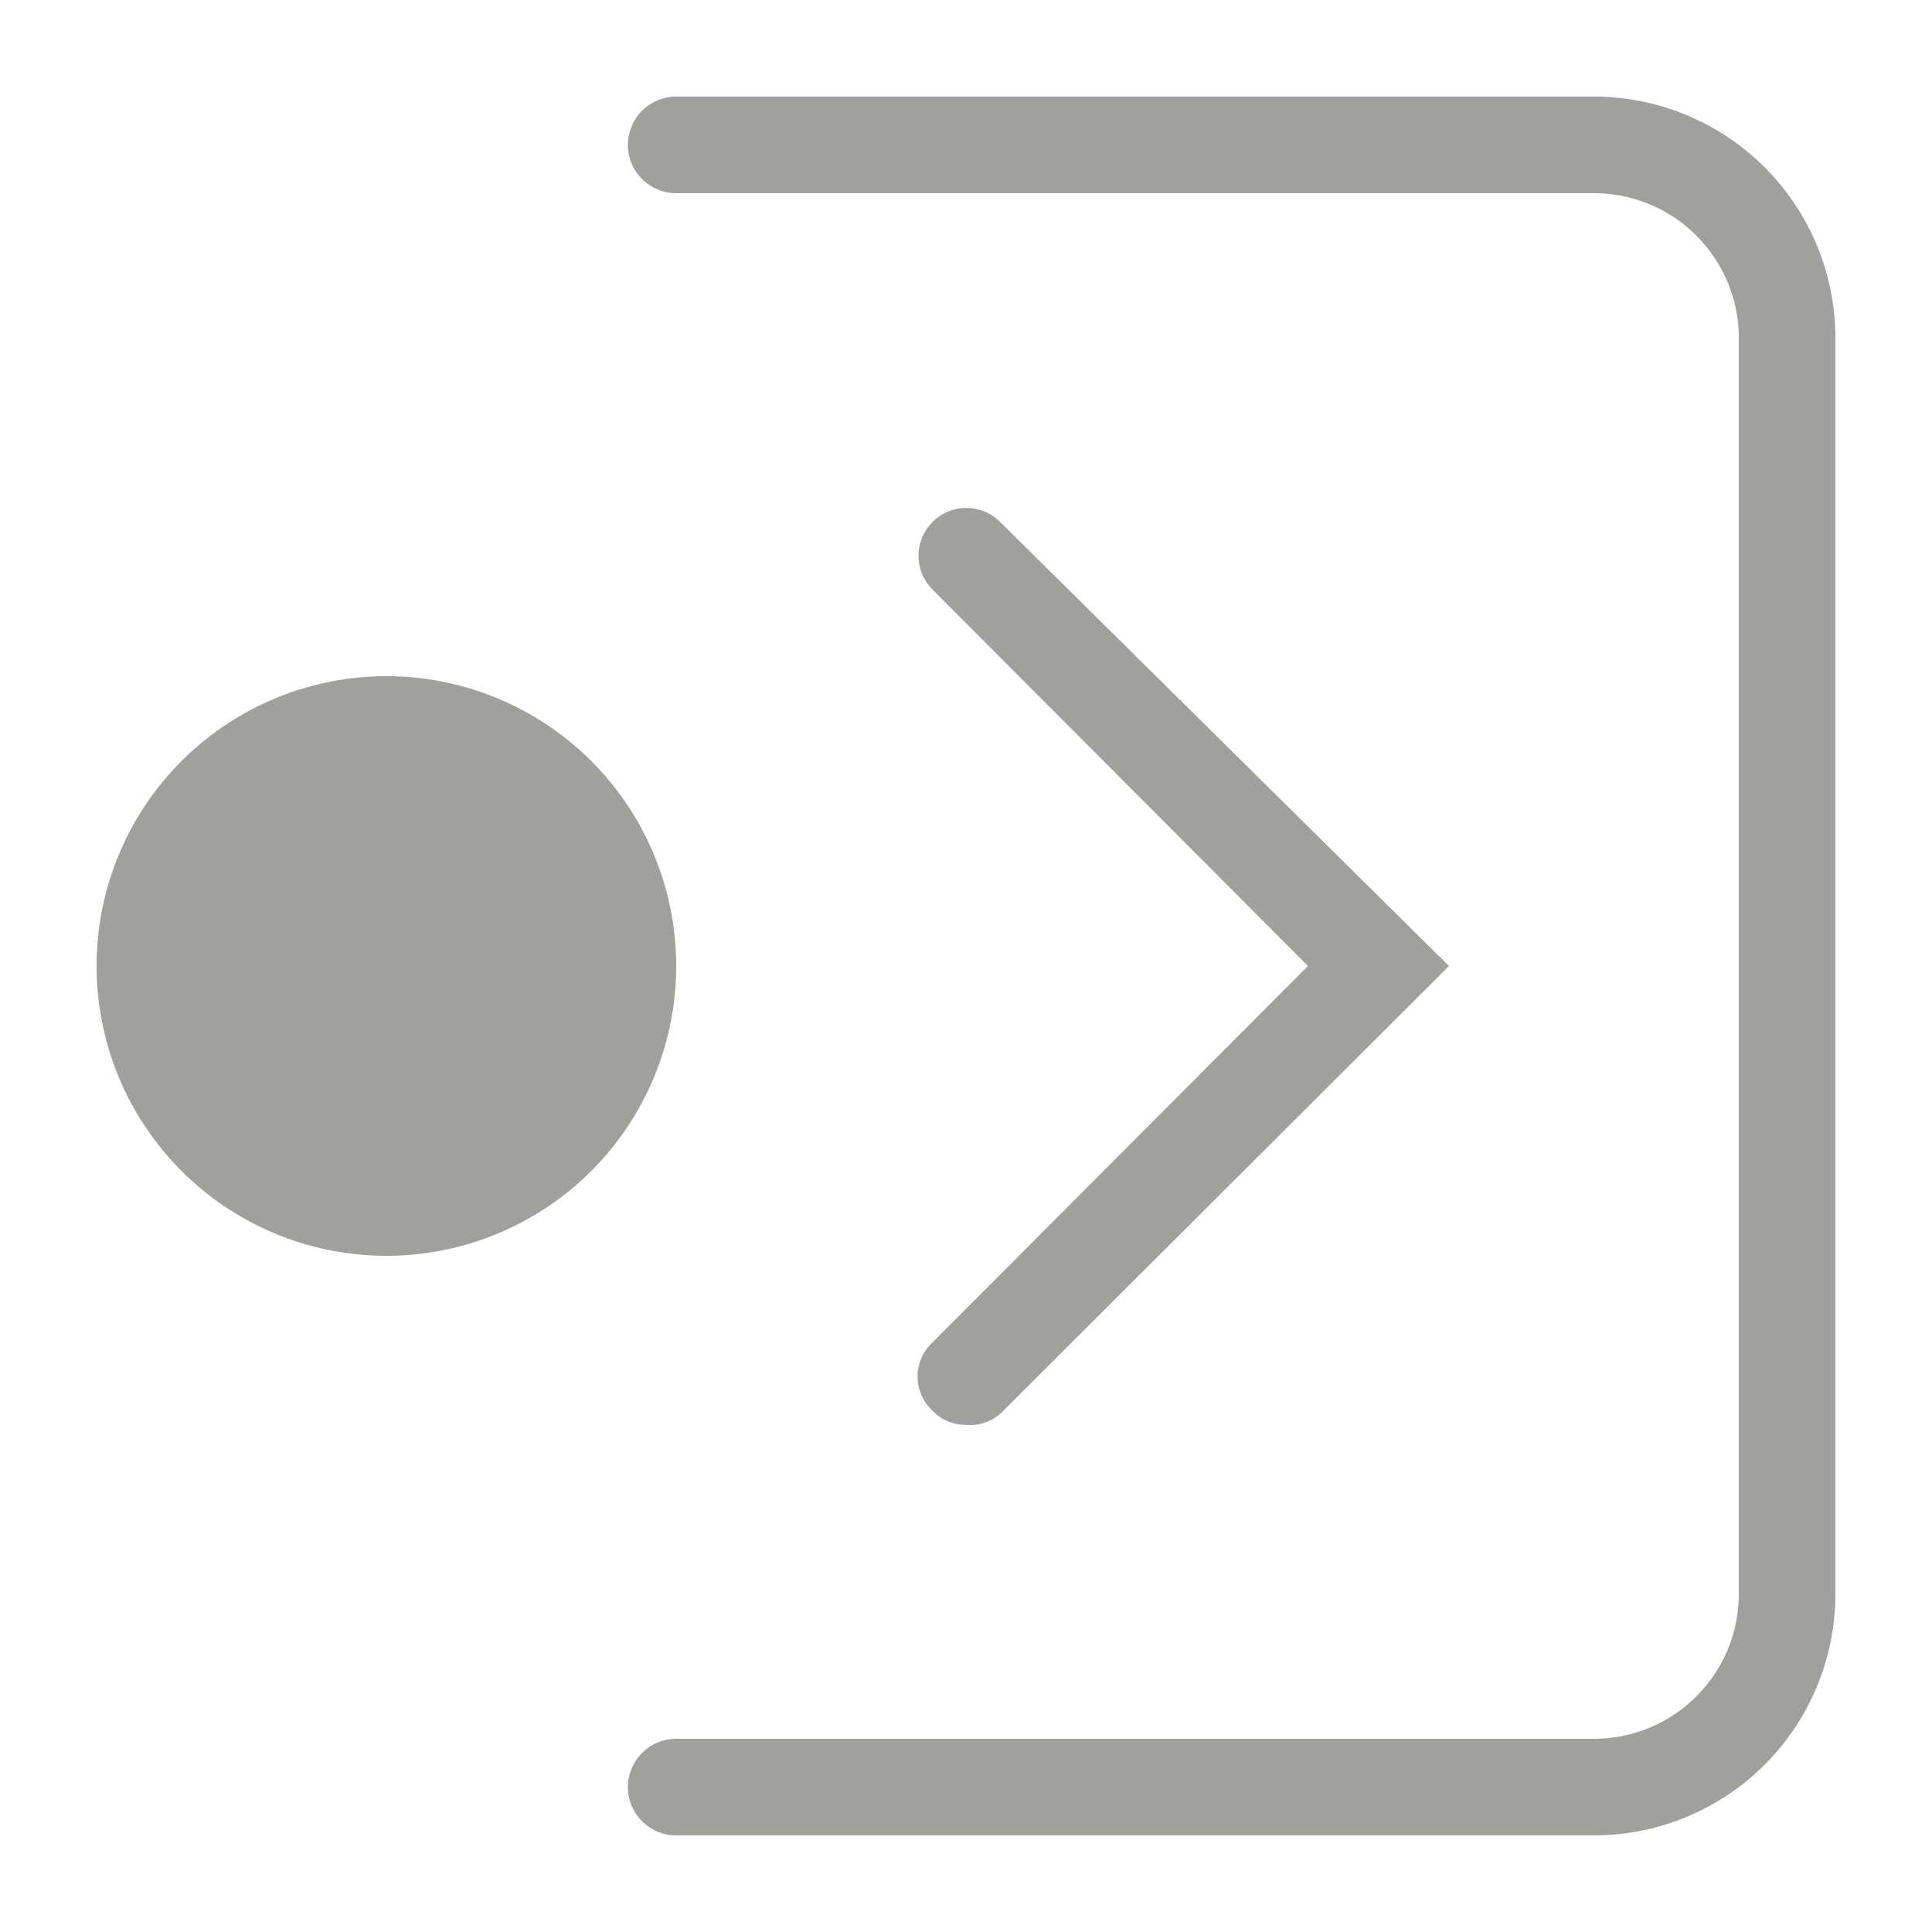 <svg width="20" height="20" fill="none" xmlns="http://www.w3.org/2000/svg"><path d="M10 14.75a.469.469 0 0 1-.35-.15.48.48 0 0 1 0-.7l3.89-3.9-3.89-3.9a.495.495 0 0 1 .7-.7L15 10l-4.61 4.6a.47.47 0 0 1-.39.15Z" fill="#A0A19D"/><path d="M16.5 19H7a.5.5 0 0 1 0-1h9.5a1.5 1.5 0 0 0 1.5-1.5v-13A1.5 1.5 0 0 0 16.5 2H7a.5.5 0 1 1 0-1h9.5A2.5 2.5 0 0 1 19 3.5v13a2.5 2.5 0 0 1-2.5 2.5Z" fill="#A0A19D"/><path d="M4 13a3 3 0 1 0 0-6 3 3 0 0 0 0 6Z" fill="#A0A19D"/></svg>